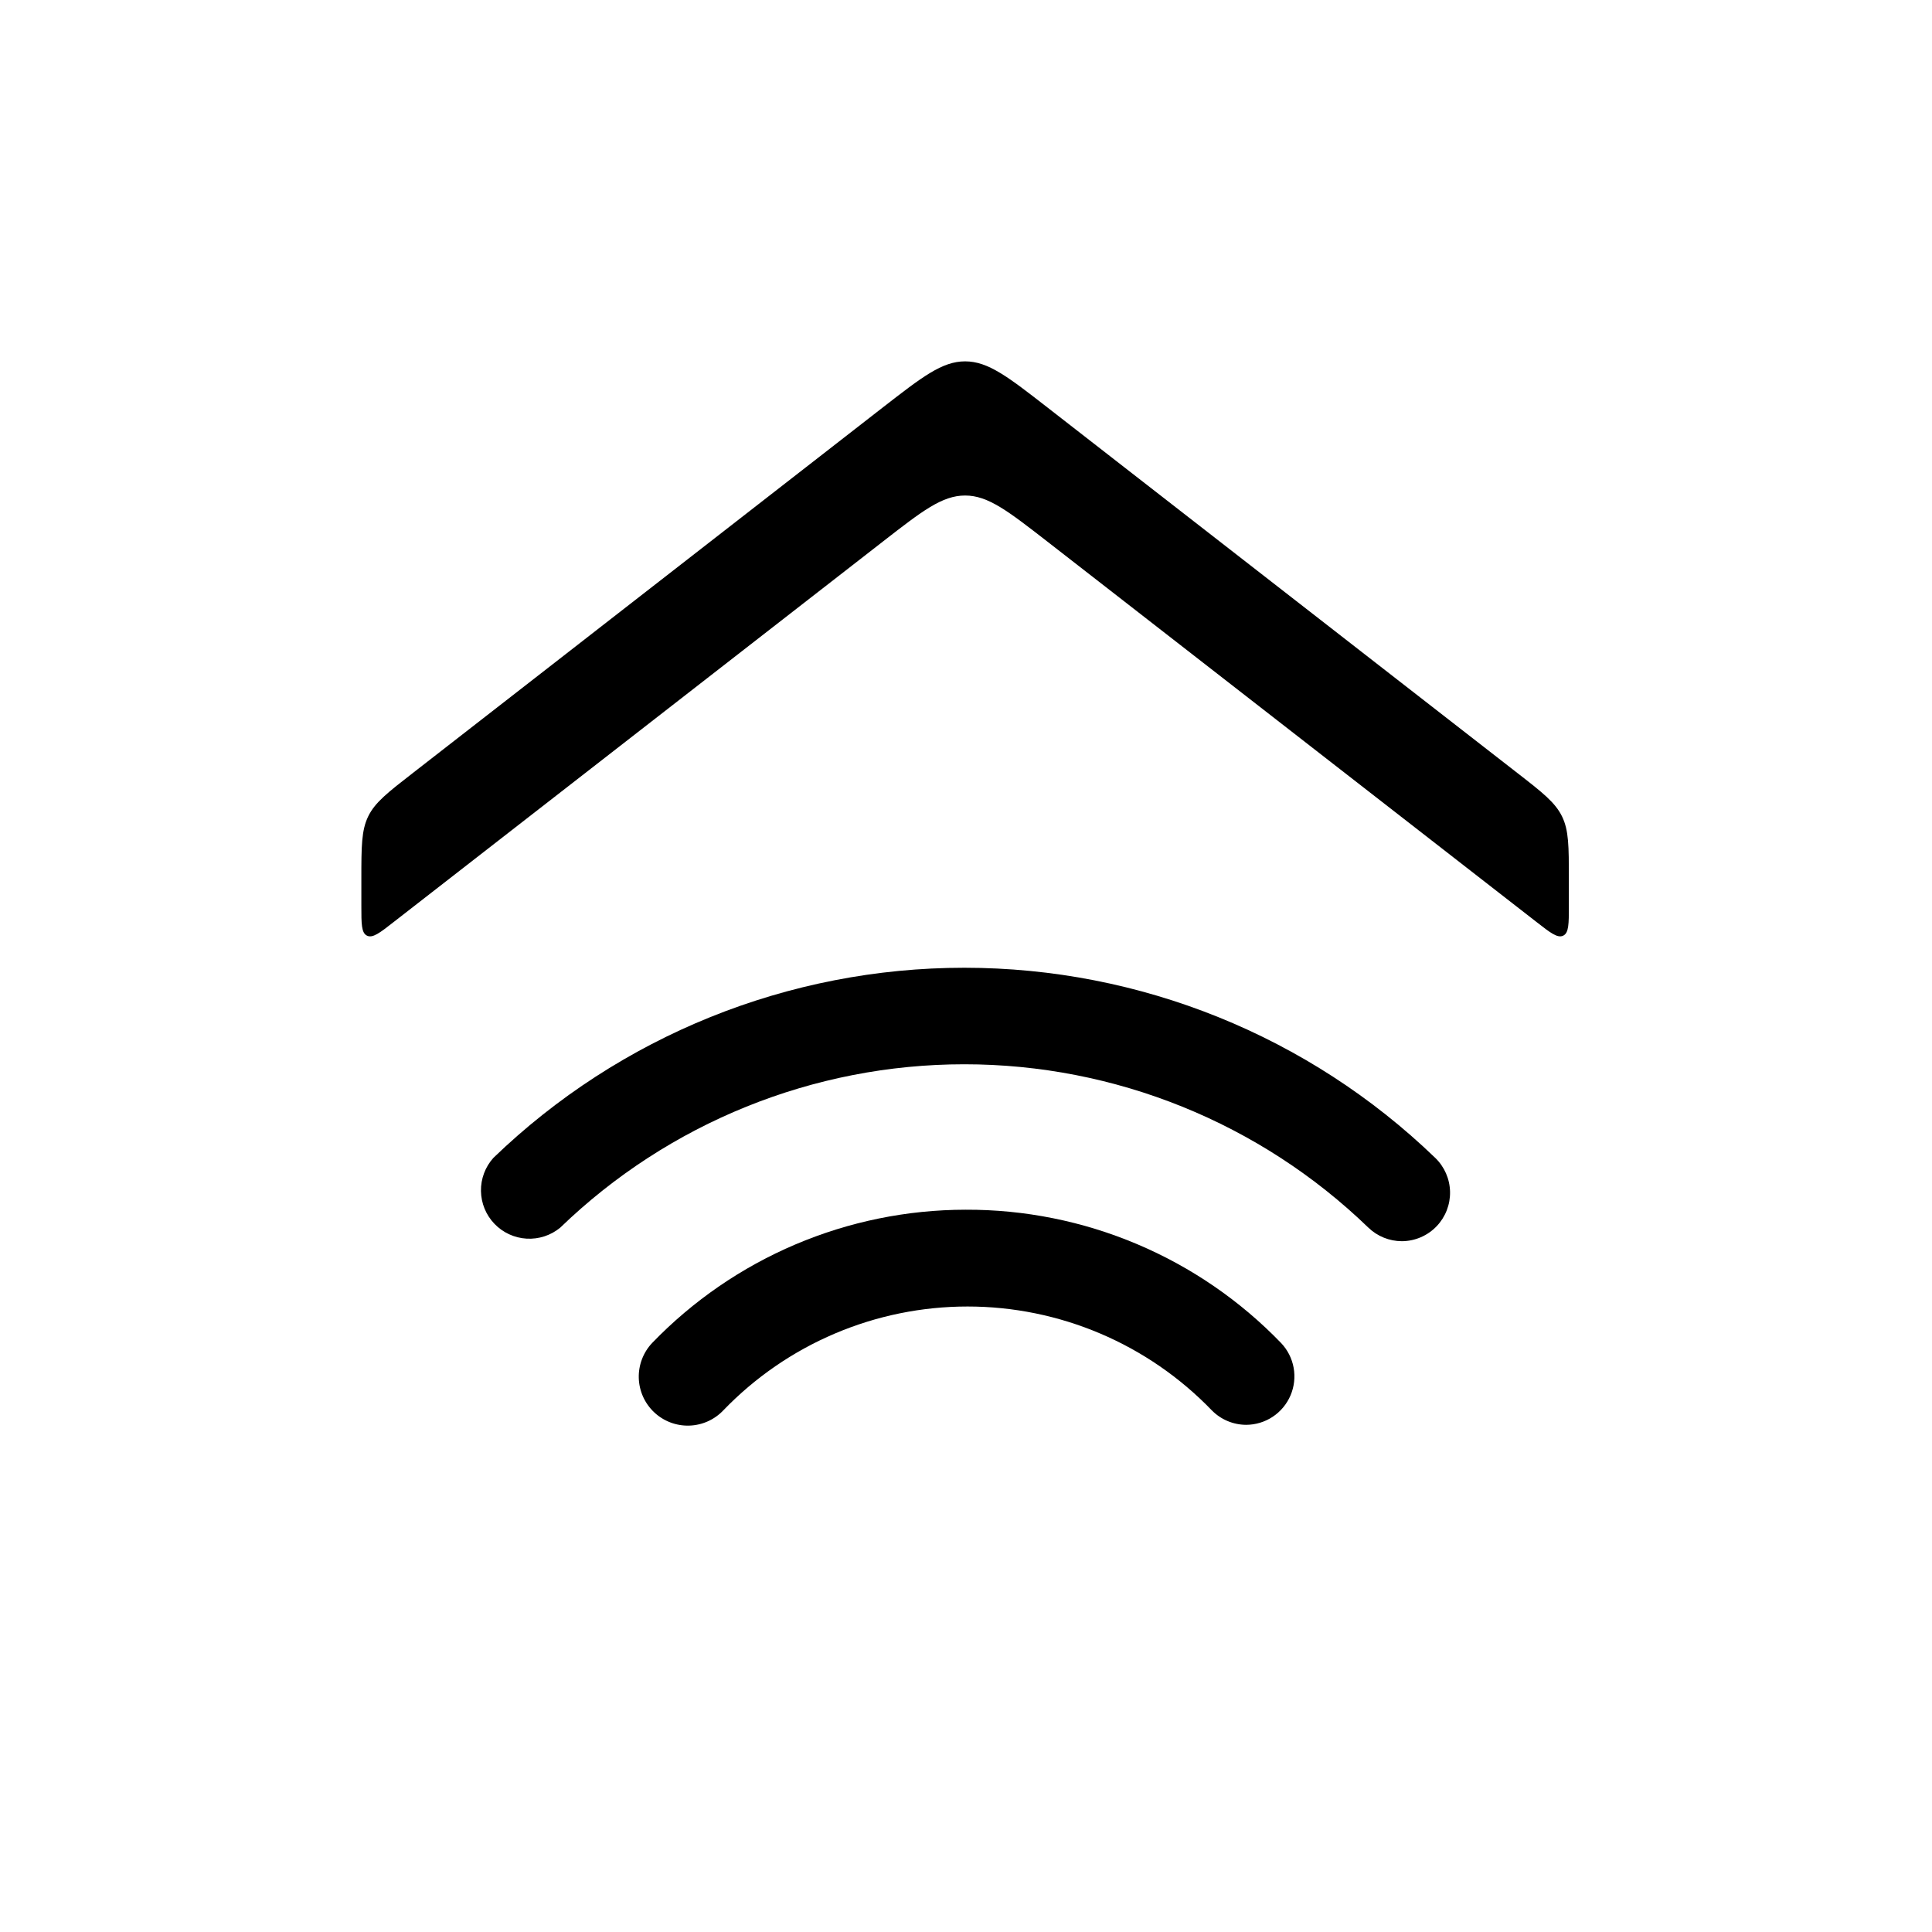 <svg width="1080" height="1080" viewBox="0 0 1080 1080" fill="none" xmlns="http://www.w3.org/2000/svg">
<path d="M202 506.5C202 516.475 202 521.5 205.15 523.038C208.3 524.575 212.275 521.538 220.15 515.35L493.45 302.8C515.575 285.587 526.638 277 539.5 277C552.362 277 563.425 285.625 585.55 302.8L858.85 515.35C866.725 521.5 870.7 524.575 873.85 523.038C877 521.5 877 516.475 877 506.5V491.162C877 473.162 877 464.163 873.175 456.363C869.35 448.562 862.263 443.012 848.05 431.987L585.55 227.8C563.425 210.587 552.362 202 539.5 202C526.638 202 515.575 210.625 493.45 227.8L230.95 431.987C216.738 443.012 209.613 448.562 205.825 456.363C202.037 464.163 202 473.162 202 491.162V506.5Z" fill="black"/>
<path d="M539.791 676.237C507.08 676.259 474.708 682.864 444.603 695.66C414.499 708.455 387.278 727.179 364.562 750.716C362.09 753.33 360.157 756.406 358.874 759.767C357.59 763.128 356.982 766.709 357.082 770.305C357.183 773.902 357.991 777.443 359.46 780.727C360.929 784.011 363.031 786.974 365.645 789.445C370.924 794.438 377.971 797.128 385.234 796.925C388.83 796.824 392.372 796.016 395.656 794.547C398.94 793.078 401.902 790.976 404.374 788.362C422.059 770.014 443.262 755.419 466.715 745.451C490.168 735.482 515.39 730.345 540.874 730.345C566.358 730.345 591.58 735.482 615.033 745.451C638.486 755.419 659.689 770.014 677.374 788.362C679.882 790.921 682.874 792.957 686.174 794.352C689.475 795.746 693.02 796.472 696.603 796.487C701.896 796.467 707.067 794.897 711.477 791.97C715.887 789.043 719.342 784.888 721.417 780.019C723.491 775.15 724.093 769.78 723.149 764.572C722.205 759.364 719.755 754.547 716.103 750.716C693.261 727.048 665.864 708.247 635.563 695.447C605.262 682.647 572.684 676.113 539.791 676.237Z" fill="black"/>
<path d="M802.303 647.258C731.627 579.078 637.255 540.978 539.053 540.978C440.851 540.978 346.479 579.078 275.803 647.258C271.232 652.34 268.752 658.963 268.861 665.797C268.969 672.632 271.657 679.173 276.387 684.108C281.116 689.043 287.536 692.007 294.36 692.406C301.184 692.805 307.906 690.609 313.178 686.258C373.78 627.68 454.768 594.936 539.053 594.936C623.338 594.936 704.326 627.68 764.928 686.258C769.949 691.097 776.642 693.814 783.615 693.841C787.264 693.828 790.871 693.077 794.222 691.634C797.573 690.191 800.598 688.086 803.115 685.446C808.053 680.265 810.74 673.34 810.587 666.184C810.435 659.029 807.457 652.224 802.303 647.258Z" fill="black"/>
</svg>
